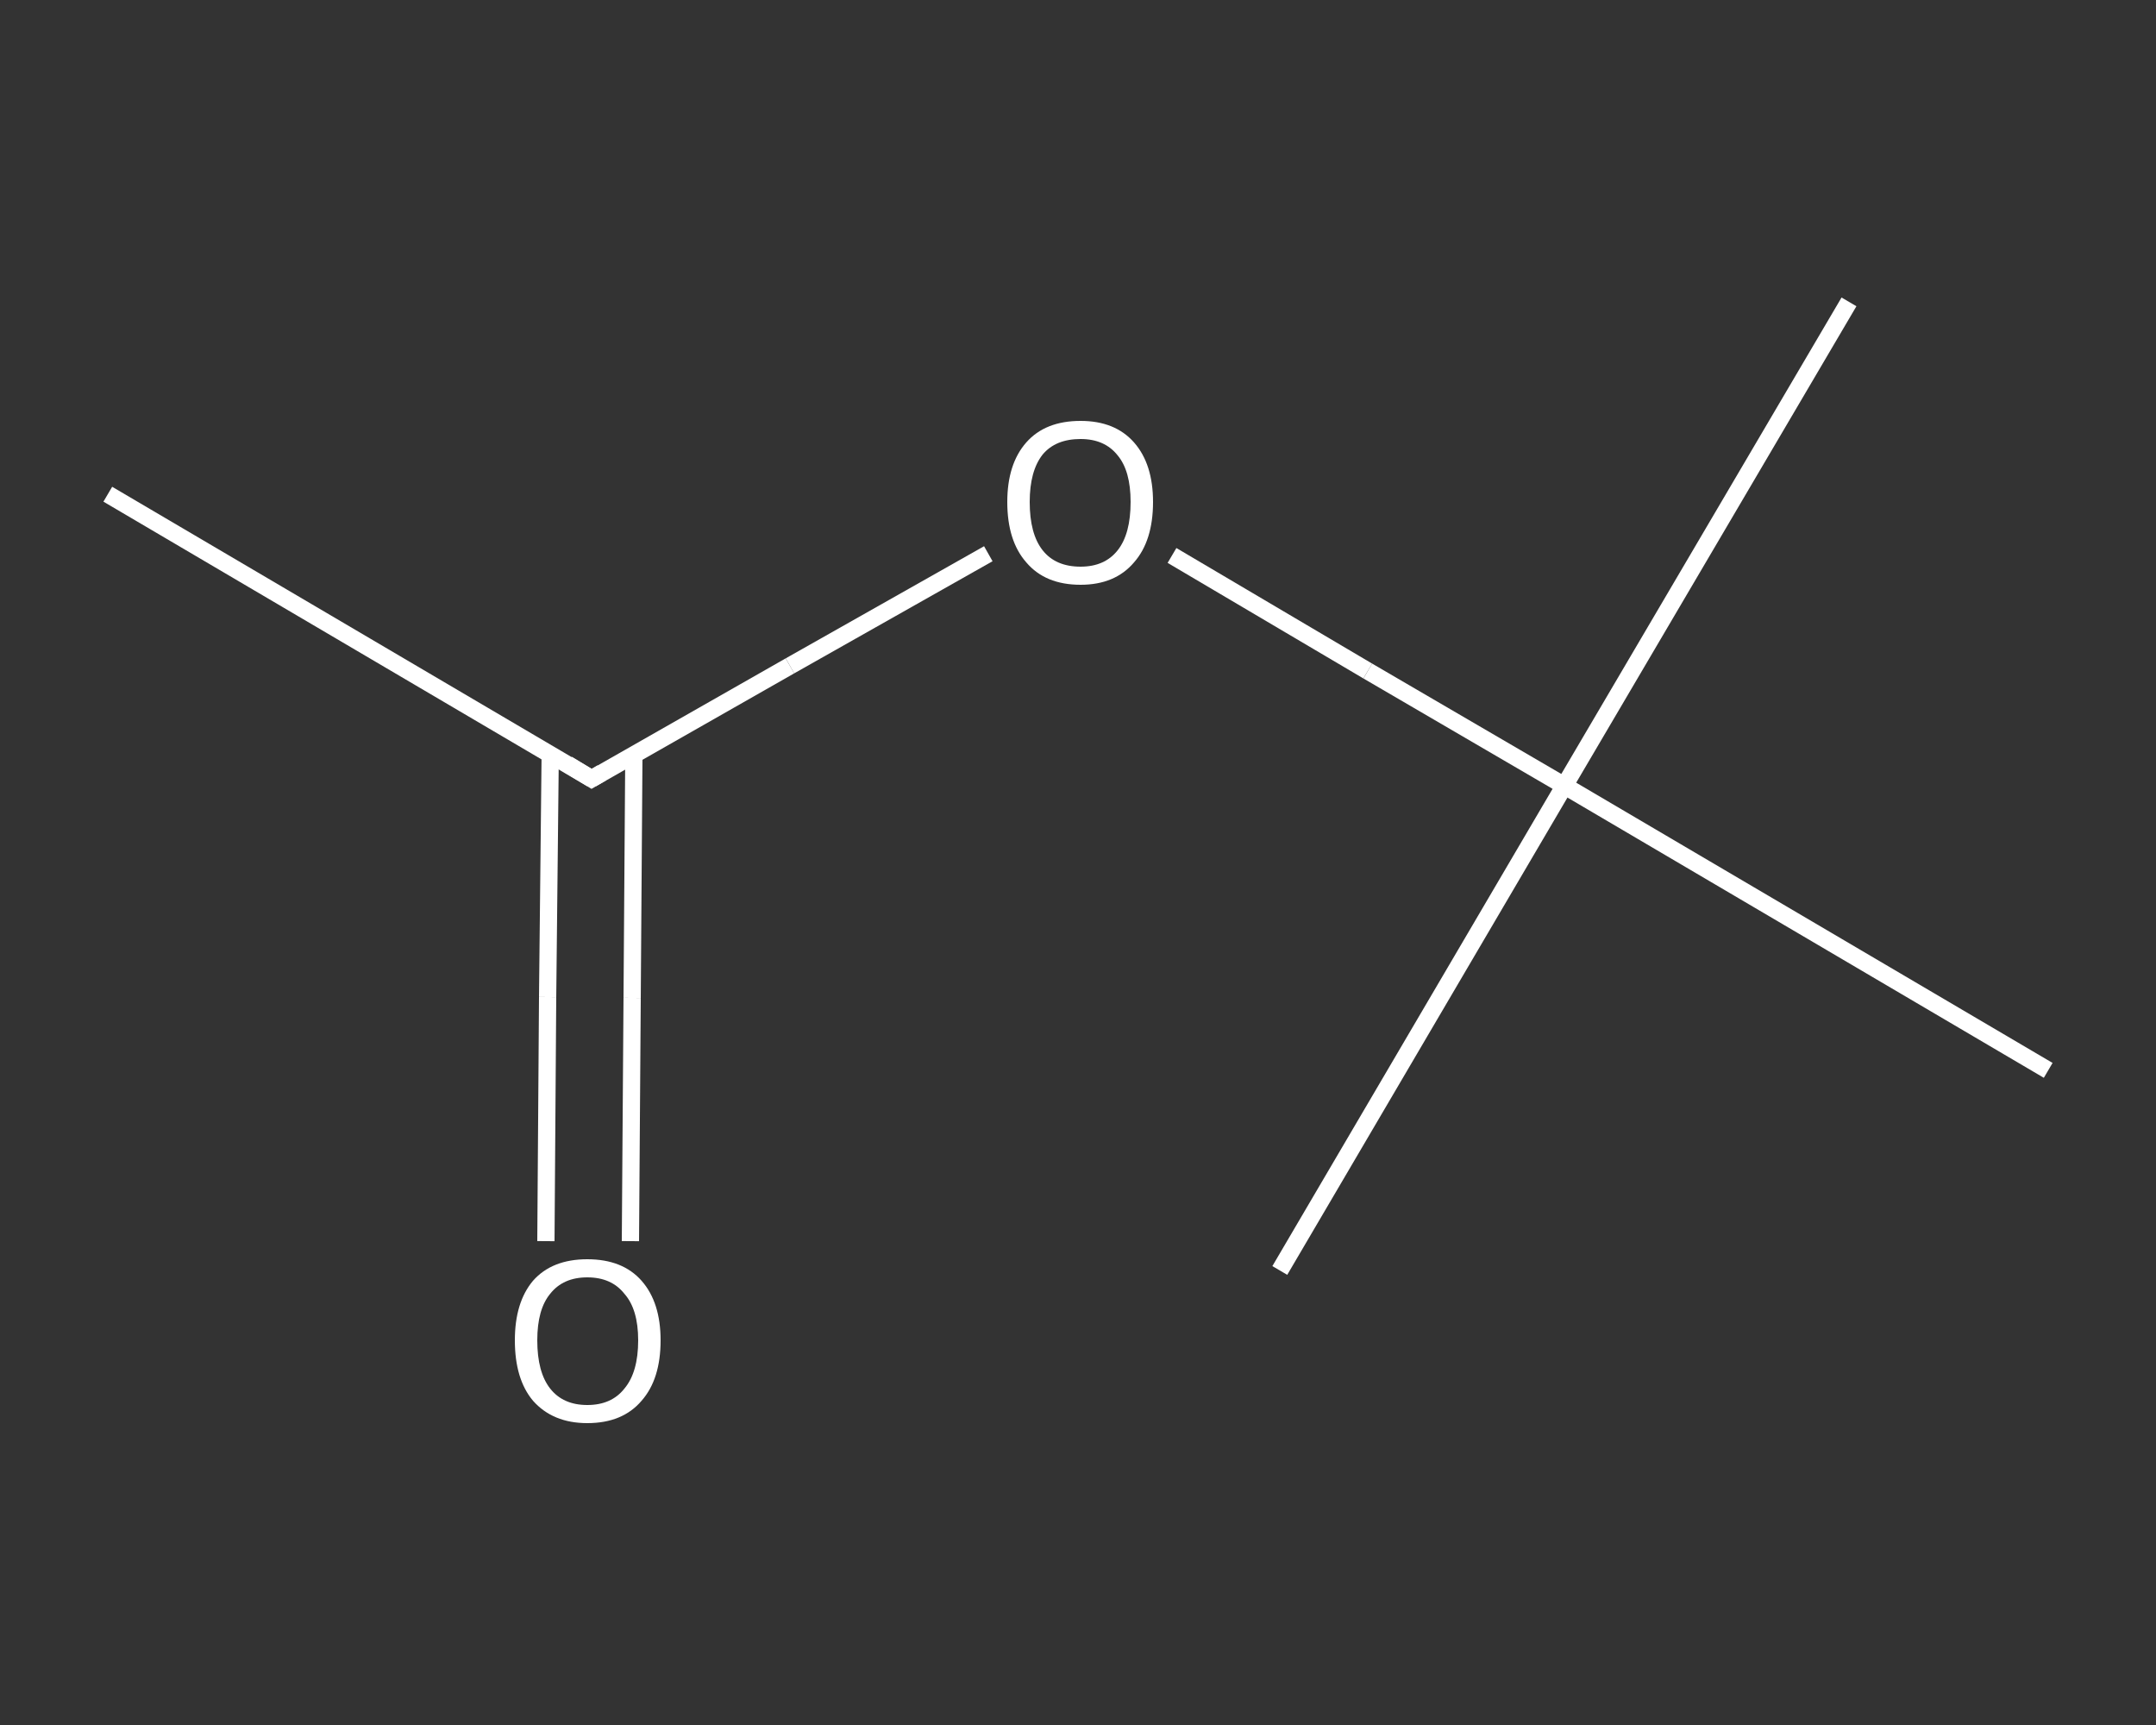 <?xml version='1.0' encoding='iso-8859-1'?>
<svg version='1.1' baseProfile='full'
              xmlns='http://www.w3.org/2000/svg'
                      xmlns:rdkit='http://www.rdkit.org/xml'
                      xmlns:xlink='http://www.w3.org/1999/xlink'
                  xml:space='preserve'
width='250px' height='200px' viewBox='0 0 250 200'>
<rect x="0" y="0" width="250" height="200" fill="#333333" stroke="none"/>
<!-- END OF HEADER -->
<rect style='opacity:1.0;fill:transparent;stroke:none' width='250.0' height='200.0' x='0.0' y='0.0'> </rect>
<path class='bond-0 atom-0 atom-1' d='M 12.5,57.3 L 68.6,90.3' style='fill:none;fill-rule:evenodd;stroke:#FFFFFF;stroke-width:2.0px;stroke-linecap:butt;stroke-linejoin:miter;stroke-opacity:1' />
<path class='bond-1 atom-1 atom-2' d='M 63.8,87.4 L 63.5,115.6' style='fill:none;fill-rule:evenodd;stroke:#FFFFFF;stroke-width:2.0px;stroke-linecap:butt;stroke-linejoin:miter;stroke-opacity:1' />
<path class='bond-1 atom-1 atom-2' d='M 63.5,115.6 L 63.3,143.9' style='fill:none;fill-rule:evenodd;stroke:#FFFFFF;stroke-width:2.0px;stroke-linecap:butt;stroke-linejoin:miter;stroke-opacity:1' />
<path class='bond-1 atom-1 atom-2' d='M 73.5,87.5 L 73.3,115.7' style='fill:none;fill-rule:evenodd;stroke:#FFFFFF;stroke-width:2.0px;stroke-linecap:butt;stroke-linejoin:miter;stroke-opacity:1' />
<path class='bond-1 atom-1 atom-2' d='M 73.3,115.7 L 73.1,143.9' style='fill:none;fill-rule:evenodd;stroke:#FFFFFF;stroke-width:2.0px;stroke-linecap:butt;stroke-linejoin:miter;stroke-opacity:1' />
<path class='bond-2 atom-1 atom-3' d='M 68.6,90.3 L 91.6,77.2' style='fill:none;fill-rule:evenodd;stroke:#FFFFFF;stroke-width:2.0px;stroke-linecap:butt;stroke-linejoin:miter;stroke-opacity:1' />
<path class='bond-2 atom-1 atom-3' d='M 91.6,77.2 L 114.6,64.2' style='fill:none;fill-rule:evenodd;stroke:#FFFFFF;stroke-width:2.0px;stroke-linecap:butt;stroke-linejoin:miter;stroke-opacity:1' />
<path class='bond-3 atom-3 atom-4' d='M 135.9,64.4 L 158.6,77.8' style='fill:none;fill-rule:evenodd;stroke:#FFFFFF;stroke-width:2.0px;stroke-linecap:butt;stroke-linejoin:miter;stroke-opacity:1' />
<path class='bond-3 atom-3 atom-4' d='M 158.6,77.8 L 181.4,91.1' style='fill:none;fill-rule:evenodd;stroke:#FFFFFF;stroke-width:2.0px;stroke-linecap:butt;stroke-linejoin:miter;stroke-opacity:1' />
<path class='bond-4 atom-4 atom-5' d='M 181.4,91.1 L 214.4,35.0' style='fill:none;fill-rule:evenodd;stroke:#FFFFFF;stroke-width:2.0px;stroke-linecap:butt;stroke-linejoin:miter;stroke-opacity:1' />
<path class='bond-5 atom-4 atom-6' d='M 181.4,91.1 L 148.4,147.3' style='fill:none;fill-rule:evenodd;stroke:#FFFFFF;stroke-width:2.0px;stroke-linecap:butt;stroke-linejoin:miter;stroke-opacity:1' />
<path class='bond-6 atom-4 atom-7' d='M 181.4,91.1 L 237.5,124.1' style='fill:none;fill-rule:evenodd;stroke:#FFFFFF;stroke-width:2.0px;stroke-linecap:butt;stroke-linejoin:miter;stroke-opacity:1' />
<path d='M 65.8,88.6 L 68.6,90.3 L 69.8,89.6' style='fill:none;stroke:#FFFFFF;stroke-width:2.0px;stroke-linecap:butt;stroke-linejoin:miter;stroke-opacity:1;' />
<path class='atom-2' d='M 59.7 155.4
Q 59.7 151.0, 61.8 148.5
Q 64.0 146.0, 68.1 146.0
Q 72.2 146.0, 74.4 148.5
Q 76.6 151.0, 76.6 155.4
Q 76.6 159.9, 74.4 162.4
Q 72.2 165.0, 68.1 165.0
Q 64.1 165.0, 61.8 162.4
Q 59.7 159.9, 59.7 155.4
M 68.1 162.9
Q 70.9 162.9, 72.4 161.0
Q 74.0 159.1, 74.0 155.4
Q 74.0 151.8, 72.4 150.0
Q 70.9 148.1, 68.1 148.1
Q 65.3 148.1, 63.8 150.0
Q 62.3 151.8, 62.3 155.4
Q 62.3 159.1, 63.8 161.0
Q 65.3 162.9, 68.1 162.9
' fill='#FFFFFF'/>
<path class='atom-3' d='M 116.8 58.2
Q 116.8 53.8, 119.0 51.3
Q 121.2 48.8, 125.3 48.8
Q 129.3 48.8, 131.5 51.3
Q 133.7 53.8, 133.7 58.2
Q 133.7 62.7, 131.5 65.2
Q 129.3 67.8, 125.3 67.8
Q 121.2 67.8, 119.0 65.2
Q 116.8 62.7, 116.8 58.2
M 125.3 65.7
Q 128.1 65.7, 129.6 63.8
Q 131.1 61.9, 131.1 58.2
Q 131.1 54.6, 129.6 52.8
Q 128.1 50.9, 125.3 50.9
Q 122.4 50.9, 120.9 52.7
Q 119.4 54.6, 119.4 58.2
Q 119.4 61.9, 120.9 63.8
Q 122.4 65.7, 125.3 65.7
' fill='#FFFFFF'/>
</svg>
